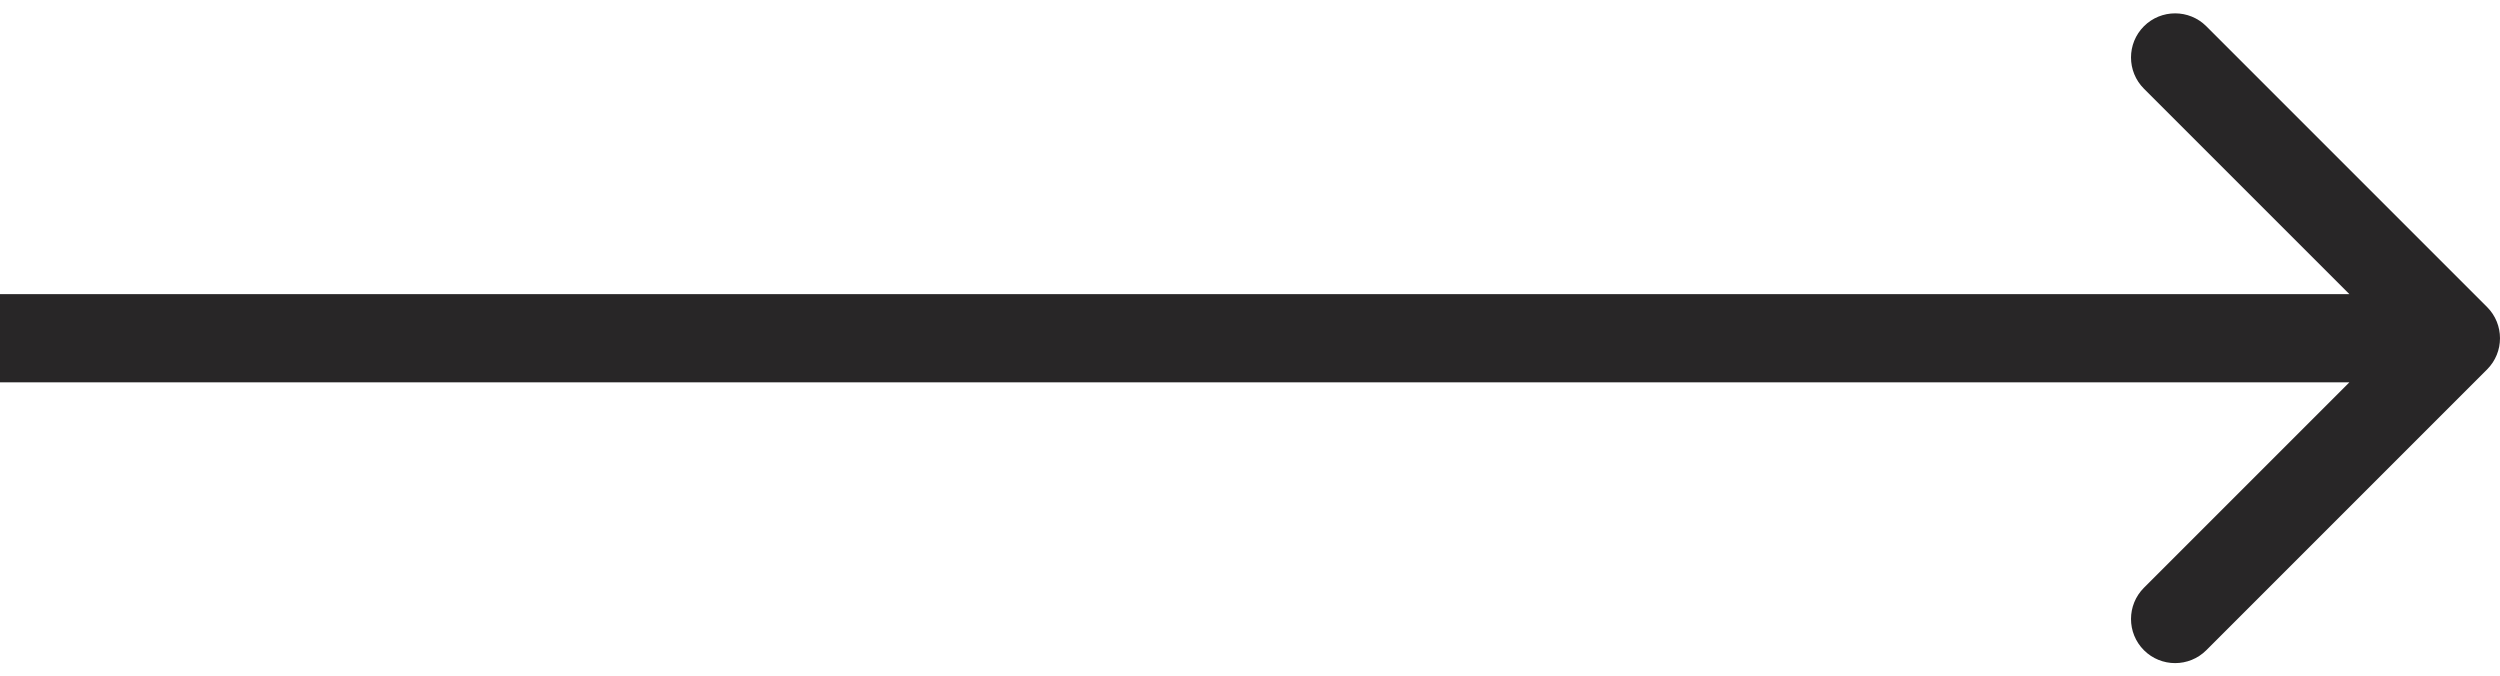 <?xml version="1.0" encoding="UTF-8"?> <svg xmlns="http://www.w3.org/2000/svg" width="85" height="23" viewBox="0 0 85 23" fill="none"><path d="M84.561 12.561C85.146 11.975 85.146 11.025 84.561 10.439L75.015 0.893C74.429 0.308 73.479 0.308 72.893 0.893C72.308 1.479 72.308 2.429 72.893 3.015L81.379 11.5L72.893 19.985C72.308 20.571 72.308 21.521 72.893 22.107C73.479 22.692 74.429 22.692 75.015 22.107L84.561 12.561ZM0 13H83.5V10H0V13Z" fill="#282627"></path></svg> 